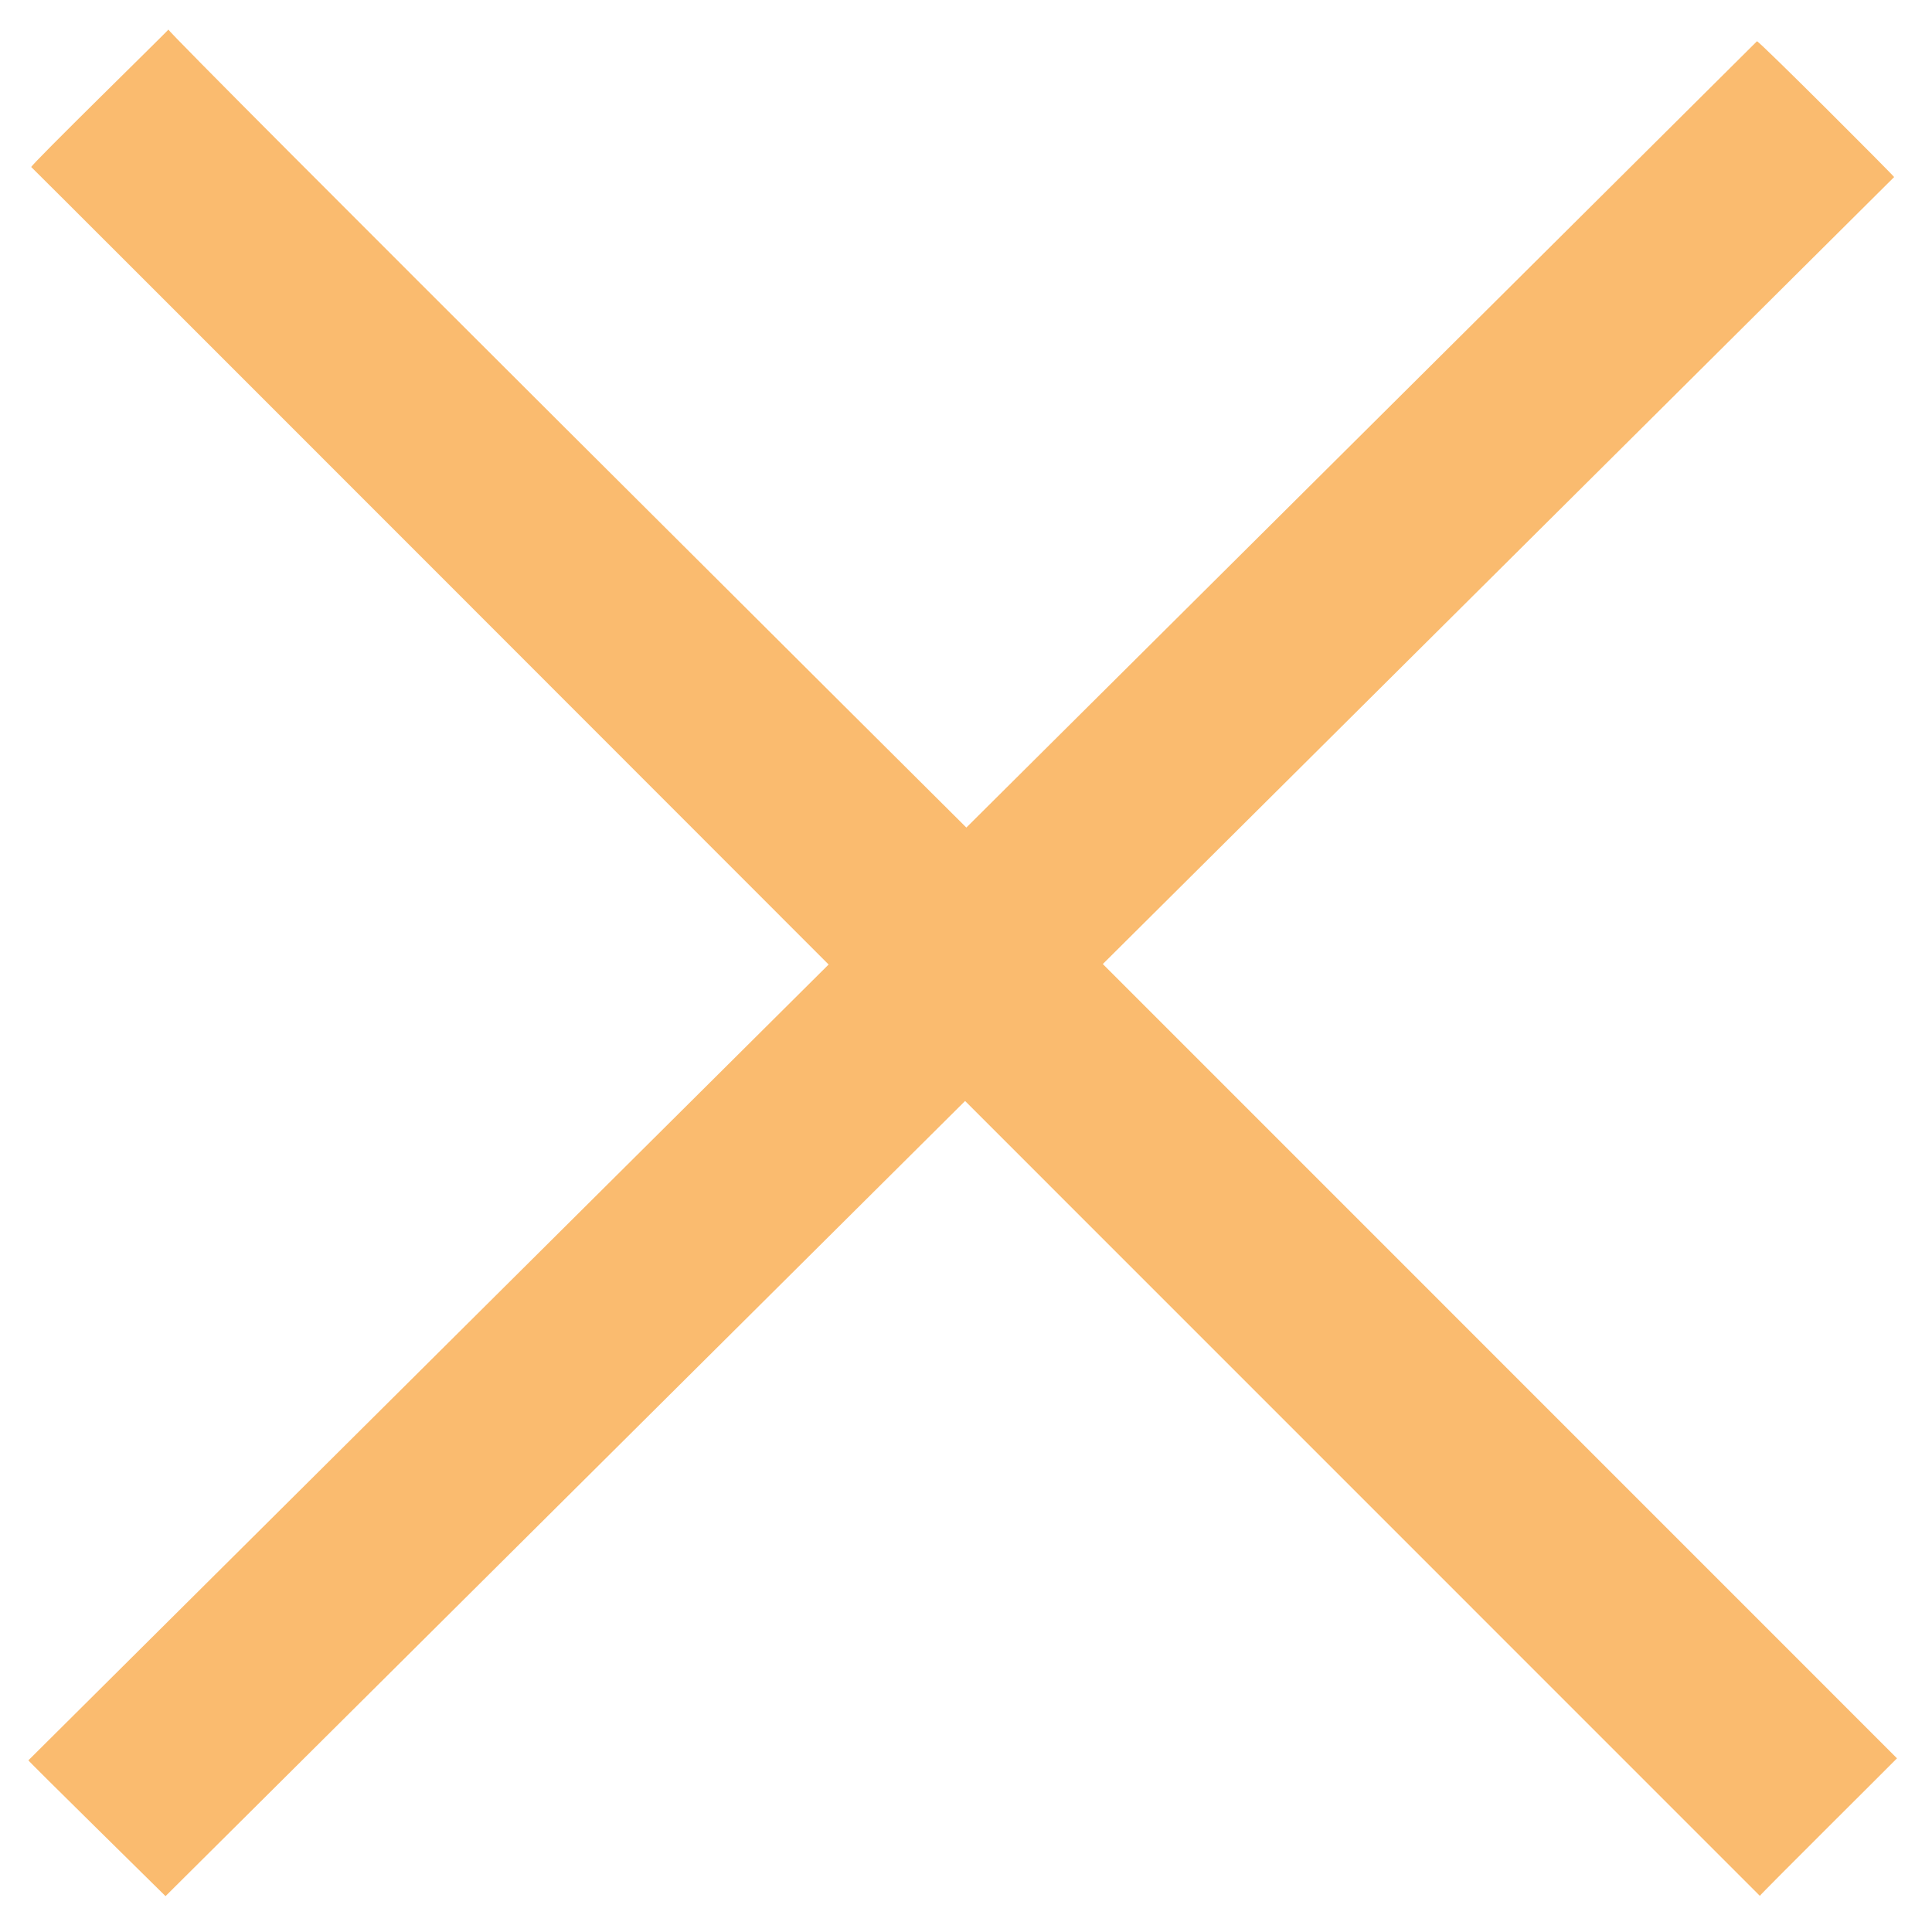 <?xml version="1.0" encoding="UTF-8" standalone="no"?><!DOCTYPE svg PUBLIC "-//W3C//DTD SVG 1.1//EN" "http://www.w3.org/Graphics/SVG/1.1/DTD/svg11.dtd"><svg width="100%" height="100%" viewBox="0 0 242 242" version="1.1" xmlns="http://www.w3.org/2000/svg" xmlns:xlink="http://www.w3.org/1999/xlink" xml:space="preserve" xmlns:serif="http://www.serif.com/" style="fill-rule:evenodd;clip-rule:evenodd;stroke-linejoin:round;stroke-miterlimit:2;"><g><path id="Close" d="M138.138,120.754l99.118,-98.576c-0.016,-0.135 -16.809,-16.947 -17.179,-17.011l-99.033,98.492c0,0 -100.379,-99.857 -99.949,-99.96c0.138,-0.033 -17.393,17.101 -17.179,17.227c0.176,0.103 99.876,99.888 99.876,99.888l-100.237,99.683c-0.032,0.08 17.188,17.007 17.179,17.011l100.152,-99.599l99.551,99.563c-0.093,-0.039 17.211,-17.224 17.179,-17.227l-99.478,-99.491Z" style="fill:#fabb6f;fill-rule:nonzero;"/></g></svg>